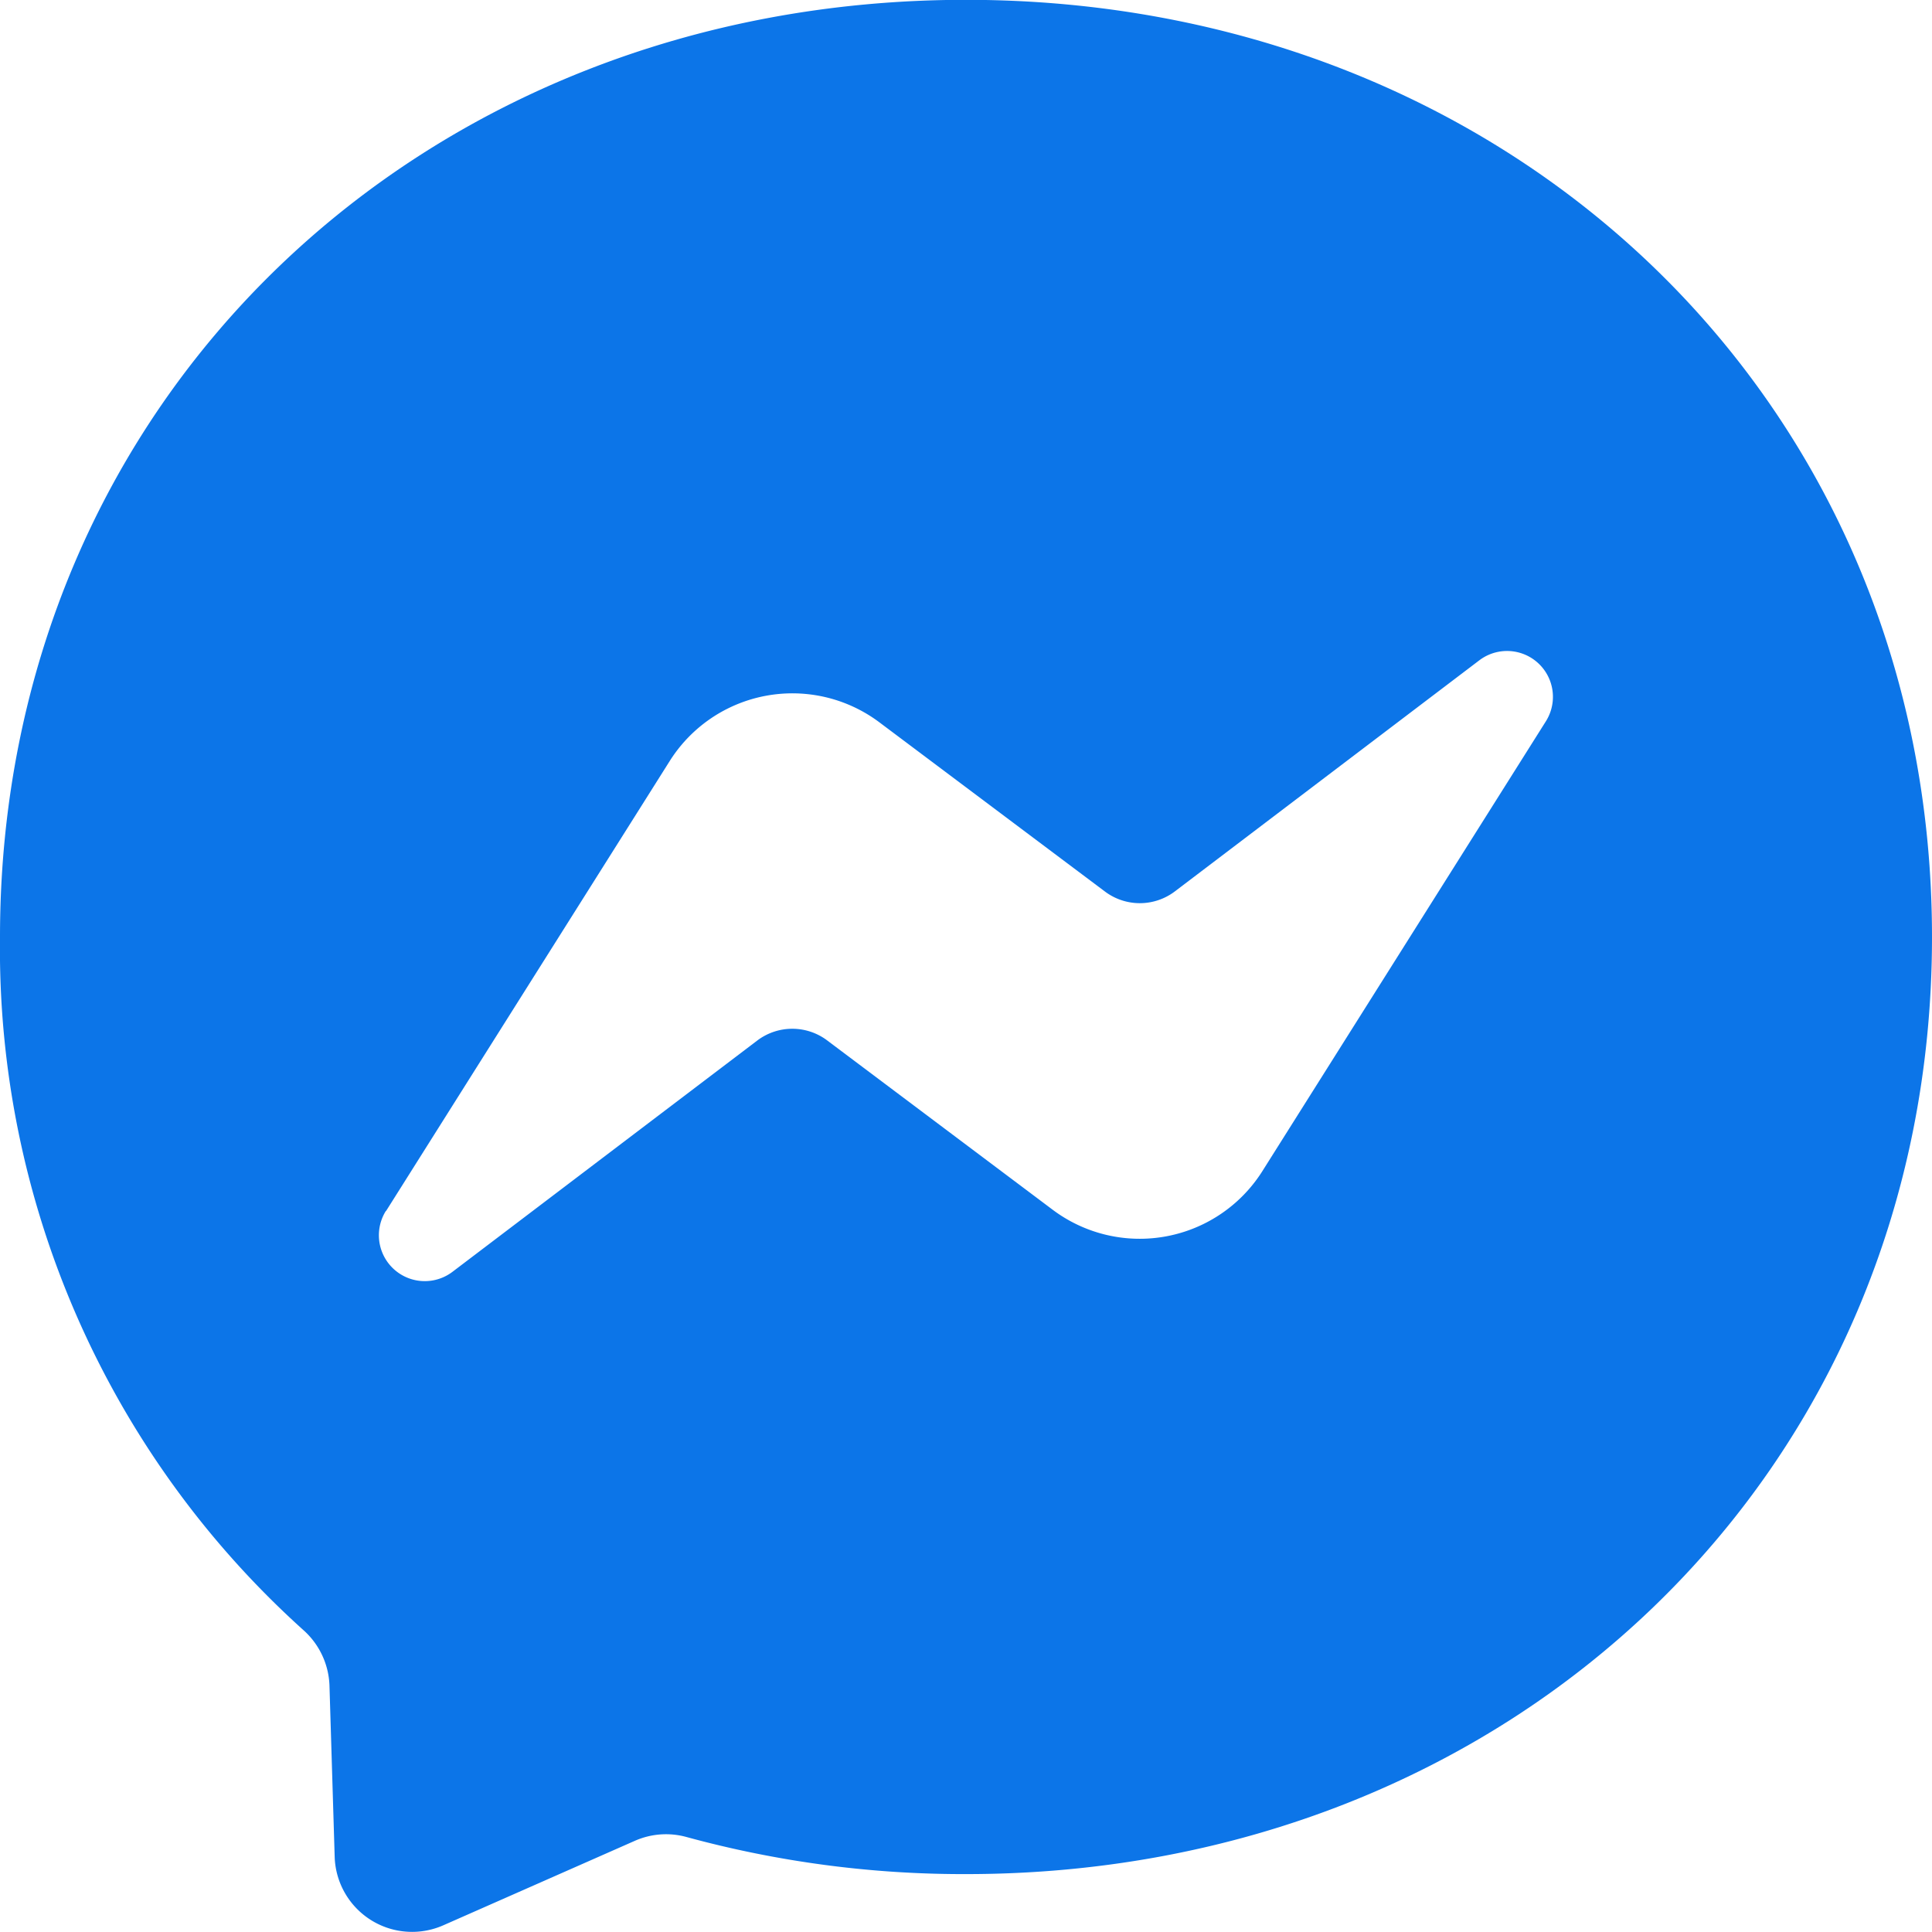 <svg xmlns="http://www.w3.org/2000/svg" width="32.933" height="32.932" viewBox="0 0 32.933 32.932">
  <path id="Bubble_Solid_3_" d="M16.466,0C7.19,0,0,6.8,0,15.976A15.626,15.626,0,0,0,5.172,27.79a1.327,1.327,0,0,1,.444.938l.089,2.929a1.32,1.32,0,0,0,1.849,1.166l3.267-1.441a1.314,1.314,0,0,1,.878-.066,17.909,17.909,0,0,0,4.768.633c9.277,0,16.466-6.8,16.466-15.973S25.743,0,16.466,0ZM6.58,20.647l4.837-7.673a2.472,2.472,0,0,1,3.572-.659L18.835,15.2a.989.989,0,0,0,1.189,0l5.195-3.943a.782.782,0,0,1,1.133,1.04l-4.834,7.67a2.472,2.472,0,0,1-3.572.659L14.1,17.738a.989.989,0,0,0-1.189,0l-5.2,3.946a.782.782,0,0,1-1.133-1.04Z" transform="translate(0 -0.003)" fill="#0c75e8" fill-rule="evenodd"/>
</svg>

